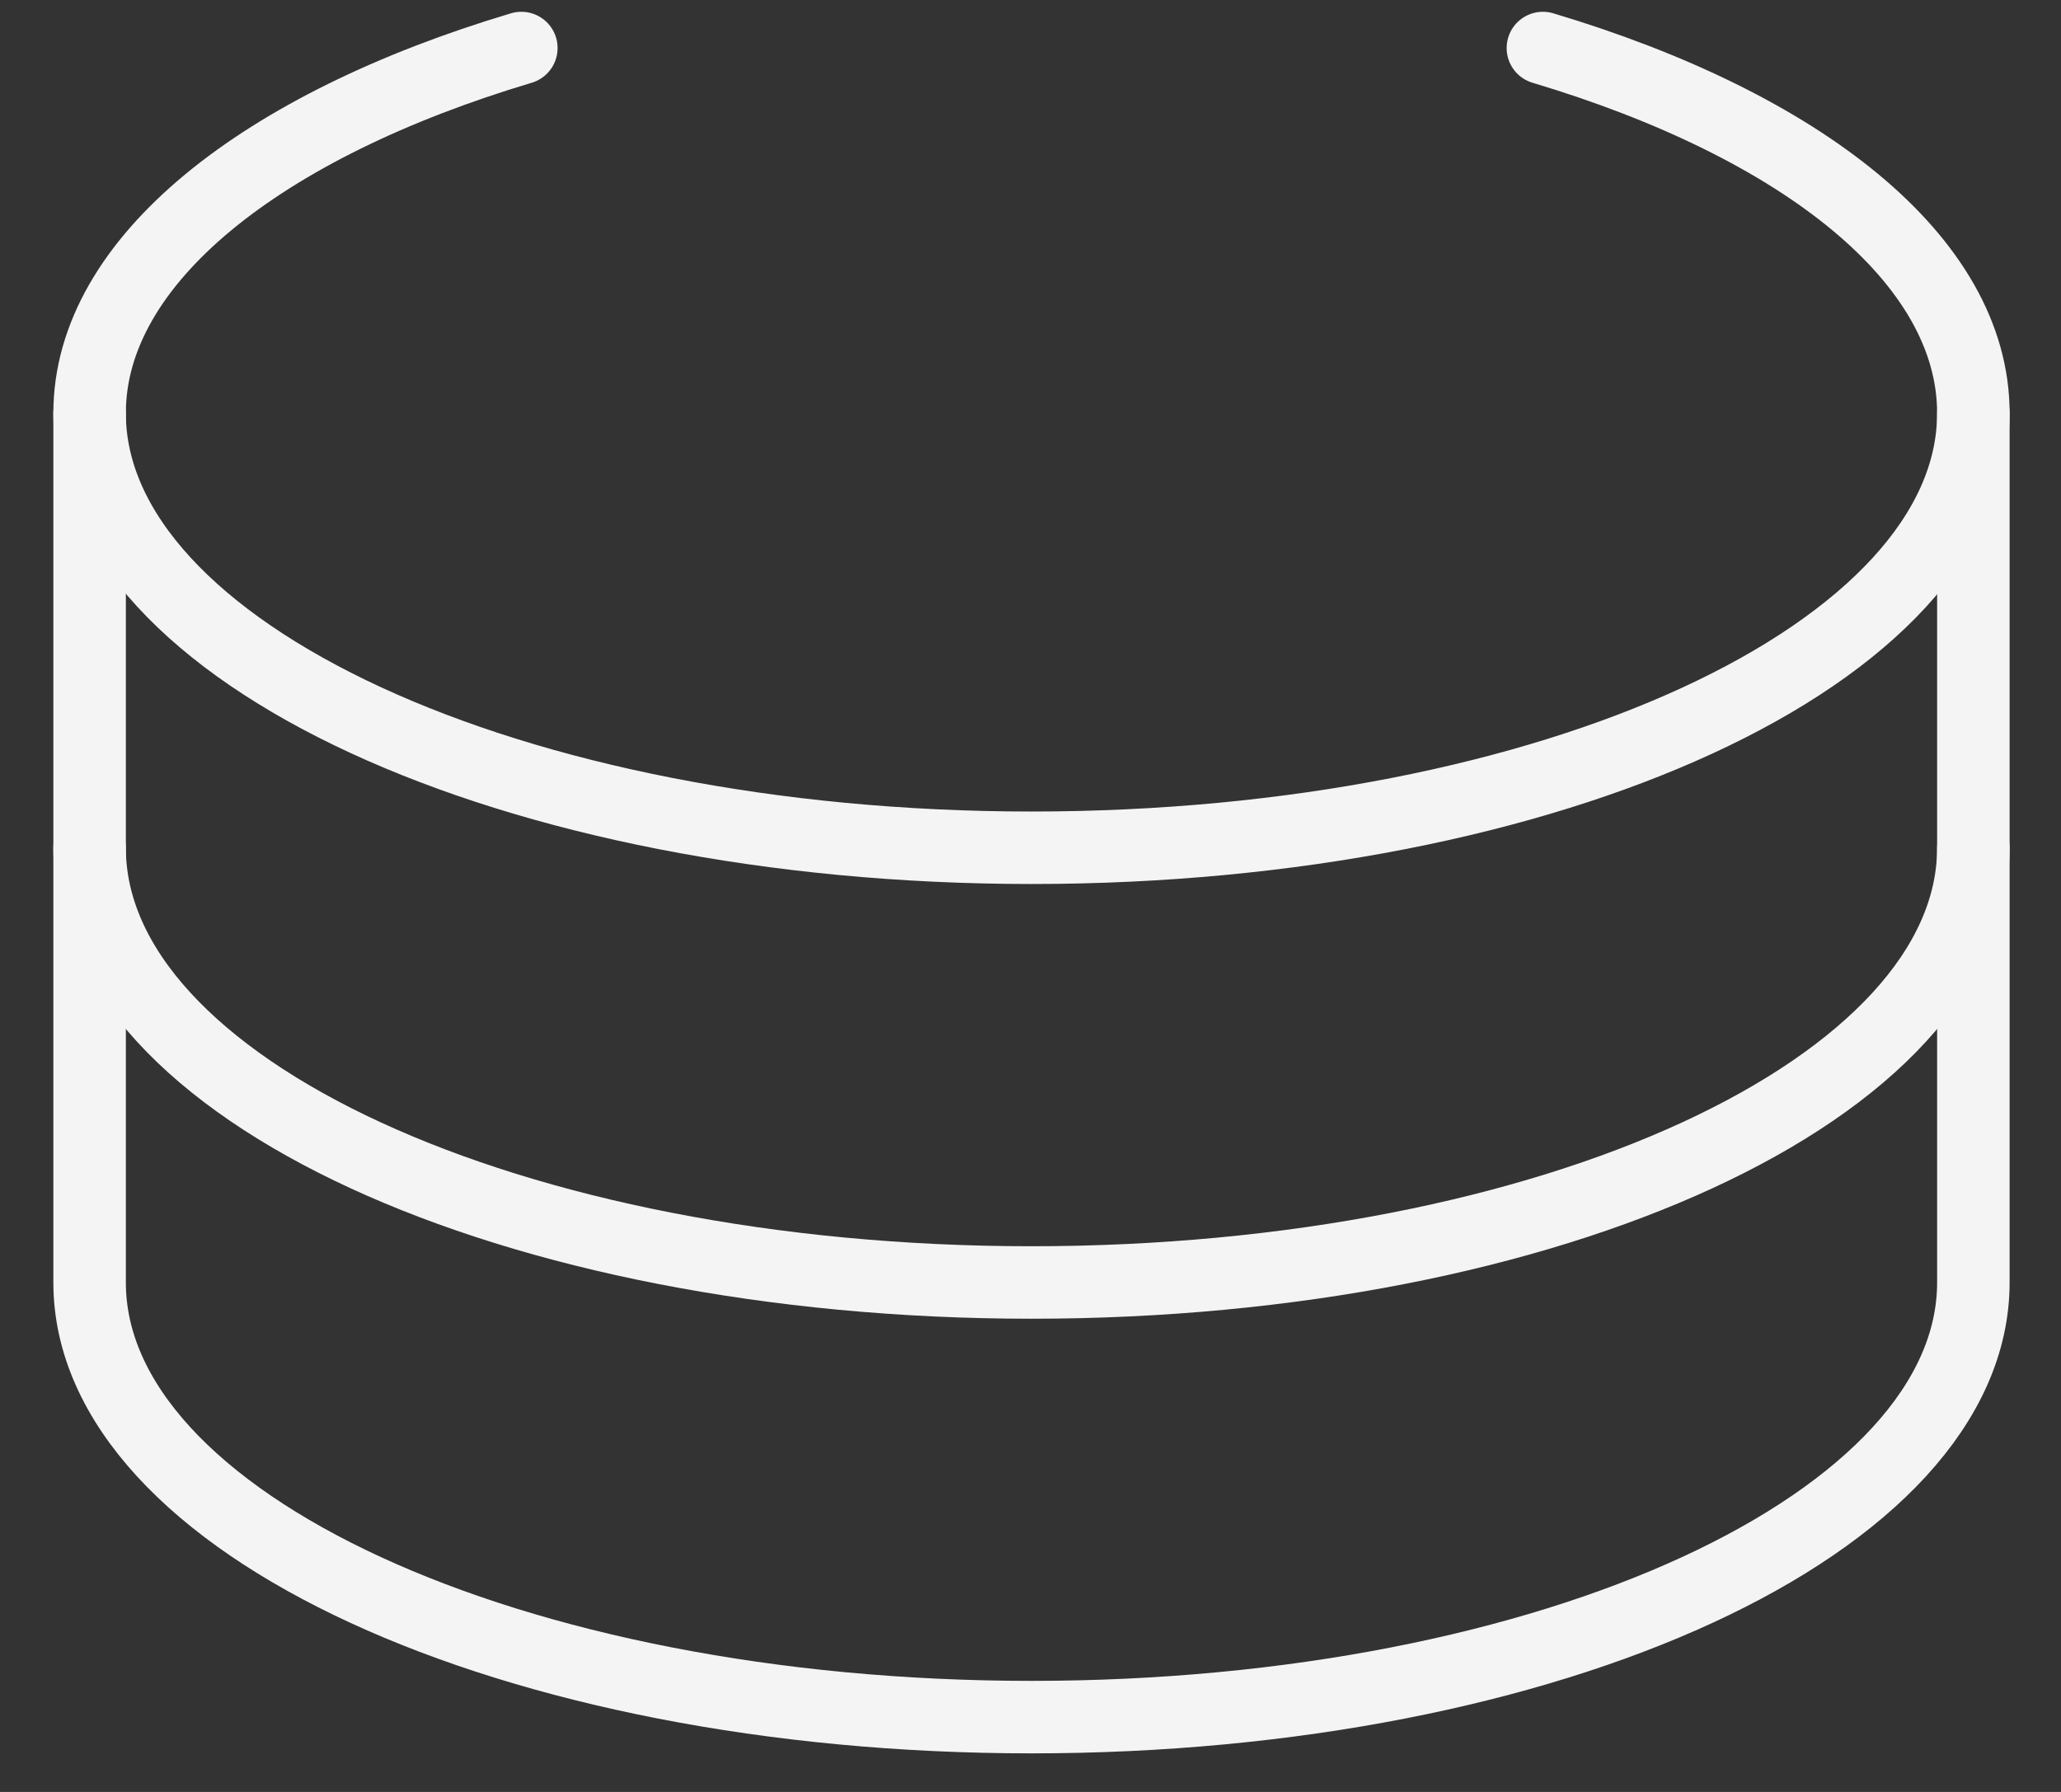 <svg width="23" height="20" viewBox="0 0 23 20" fill="none" xmlns="http://www.w3.org/2000/svg">
<rect x="0" y="0" width="23" height="20" fill="#333333" stroke="none"/>
<path d="M5.818 0.536C2.92 1.402 1 2.908 1 4.611C1 7.279 5.712 9.462 11.511 9.462C17.31 9.462 22.022 7.295 22.022 4.611C22.022 2.9 20.108 1.4 17.218 0.536" stroke="#F4F4F4" stroke-width="0.809" stroke-linecap="round" stroke-linejoin="round"/>
<path d="M1 4.611V14.314C1 16.998 5.712 19.165 11.511 19.165C17.31 19.165 22.022 16.998 22.022 14.314V4.611" stroke="#F4F4F4" stroke-width="0.809" stroke-linecap="round" stroke-linejoin="round"/>
<path d="M22.022 9.462C22.022 12.147 17.31 14.314 11.511 14.314C5.712 14.314 1 12.147 1 9.462" stroke="#F4F4F4" stroke-width="0.809" stroke-linecap="round" stroke-linejoin="round"/>
</svg>
